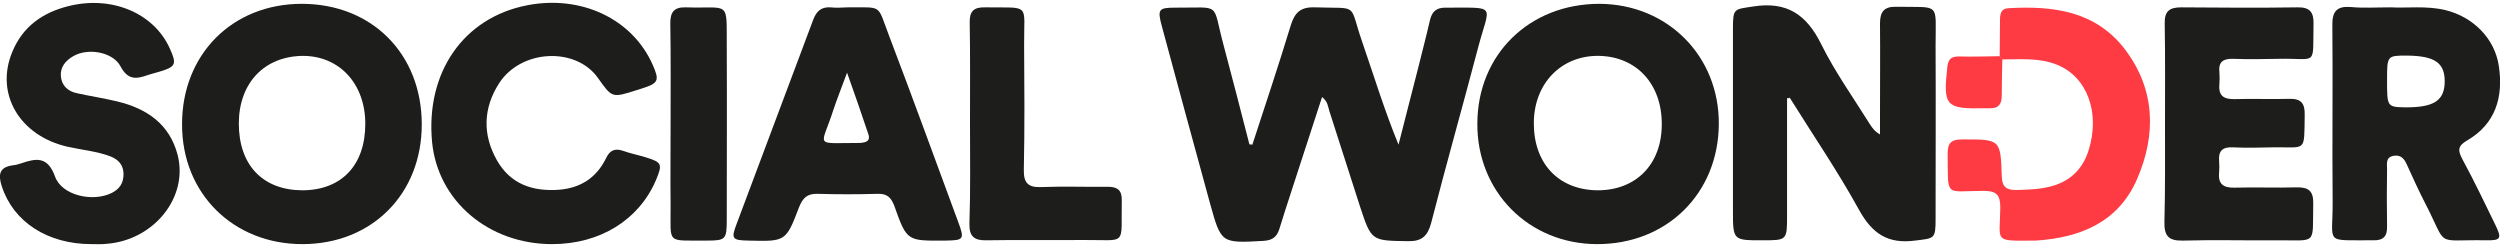 <?xml version="1.0" encoding="utf-8"?>
<!-- Generator: Adobe Illustrator 24.3.0, SVG Export Plug-In . SVG Version: 6.00 Build 0)  -->
<svg version="1.1" id="Layer_1" xmlns="http://www.w3.org/2000/svg" xmlns:xlink="http://www.w3.org/1999/xlink" x="0px" y="0px"
	 width="850px" height="84px" viewBox="0 0 850 84" enable-background="new 0 0 850 84" xml:space="preserve">
<g>
	<path fill="#1D1D1B" d="M425.8,49.2c4.4-13.5,8.9-26.9,13-40.4c1.4-4.6,3.4-6.5,8.4-6.3c15.1,0.5,11.3-1.7,15.9,11.6
		c4,11.6,7.6,23.4,12.4,35.1c2.2-8.5,4.3-17,6.5-25.4c1.4-5.7,2.9-11.3,4.2-17c0.7-2.9,2.2-4.2,5.2-4.2c18,0.1,15.1-1.5,11.1,13.8
		c-5.2,19.8-10.8,39.5-15.9,59.4c-1.2,4.4-3.1,6.3-7.9,6.2c-12.4-0.2-12.4,0-16.3-11.8c-3.5-10.8-6.9-21.6-10.4-32.4
		c-0.5-1.5-0.5-3.3-2.5-4.8c-2.4,7.3-4.7,14.4-7,21.5c-2.5,7.8-5.1,15.5-7.5,23.3c-0.9,2.9-2.5,3.9-5.4,4.1
		c-14.4,0.8-14.4,0.9-18.2-12.8c-5.5-20.1-11-40.2-16.4-60.3c-1.5-5.6-1.1-6.2,4.6-6.2C415.6,2.7,412,0.5,416,15.3
		c3,11.2,5.9,22.5,8.8,33.8C425.1,49.1,425.5,49.1,425.8,49.2z"/>
	<path fill="#1D1D1B" d="M607.6,33.4c0,13.3,0,26.5,0,39.8c0,8.5,0,8.5-8.4,8.5c-10,0-10,0-10-10.2c0-20.7,0-41.3,0-62
		c0-6.8,0.5-6.3,6.9-7.3c11.4-1.8,18.1,2.7,23.1,12.8c4.7,9.5,11,18.3,16.6,27.3c0.8,1.2,1.6,2.4,3.4,3.4c0-2.2,0-4.5,0-6.7
		c0-10.3,0.1-20.7,0-31c0-3.9,1.3-5.8,5.5-5.7c15.2,0.3,13.4-1.8,13.4,13.2c0.1,19.7,0,39.3,0,59c0,6.8-0.4,6.5-7,7.3
		c-9.2,1.2-14.5-2.3-19-10.4c-7.2-13.1-15.7-25.5-23.6-38.2C608.3,33.4,608,33.4,607.6,33.4z"/>
	<path fill="#1D1D1B" d="M102.8,83c-23.5,0-40.9-17.2-40.9-40.6C61.8,18.6,78.9,1.3,102.6,1.3c23.8,0,40.8,17,40.8,41
		C143.4,66,126.4,83,102.8,83z M81.2,42c0,14.1,8.1,22.6,21.5,22.7c13.4,0,21.5-8.5,21.5-22.6c0-13.7-8.9-23.2-21.4-23.1
		C89.8,19.2,81.2,28.3,81.2,42z"/>
	<path fill="#1D1D1B" d="M543.8,1.3c23.2,0.1,40.8,17.8,40.6,41c-0.2,23.5-17.7,40.8-41.5,40.7c-23.2-0.1-40.8-17.9-40.6-41.1
		C502.4,18.5,520,1.3,543.8,1.3z M565,42.3c0.1-13.7-8.6-23.1-21.4-23.3c-12.7-0.2-22,9.3-22.1,22.7c-0.1,13.8,8.3,22.8,21.5,23
		C556.2,64.8,565,55.9,565,42.3z"/>
	<path fill="#1D1D1B" d="M812.8,2.5c5.6,0.3,12.1-0.6,18.5,0.9c9.6,2.3,16.9,9.7,18.3,19c1.6,10.6-1.1,19.7-10.7,25.3
		c-3.5,2-3.2,3.6-1.6,6.6c3.9,7.2,7.4,14.5,11,21.9c2.4,4.9,2.1,5.6-3.1,5.5c-17.9-0.3-12.7,2.7-20.7-12.7
		c-2.2-4.3-4.2-8.7-6.2-13.1c-0.9-2-2.1-3.4-4.6-2.9c-2.6,0.5-2.1,2.7-2.1,4.4c-0.1,6.5-0.1,13,0,19.5c0.1,3.4-1.2,4.9-4.7,4.8
		c-17-0.1-13.7,1.6-13.8-13.1c-0.2-20,0.1-40-0.1-60c-0.1-4.9,1.7-6.6,6.4-6.2C803.5,2.8,807.7,2.5,812.8,2.5z M811.6,27.3
		c0,9.1,0,9.1,6.5,9.2c9.6,0,13.1-2.4,13.1-8.9c0-6.3-3.5-8.6-12.8-8.7C811.6,18.9,811.6,18.9,811.6,27.3z"/>
	<path fill="#1D1D1B" d="M187.7,83c-21.6,0-38.9-14.7-40.8-34.8c-2.2-23.6,10.7-42.2,32.3-46.4C197.6-1.8,215,6.4,221.9,22
		c2.4,5.4,2,6.3-3.7,8.1c-0.6,0.2-1.3,0.4-1.9,0.6c-8.2,2.6-8.2,2.6-13-4.2c-7.5-10.6-26.1-9.8-33.6,1.8c-5.4,8.4-5.7,17.4-0.8,26.1
		c4.6,8.2,12.2,10.8,21.3,10.1c7.2-0.6,12.6-4.1,15.8-10.6c1.3-2.8,3-3.6,5.9-2.6c2.5,0.9,5.1,1.4,7.7,2.2c5.5,1.7,5.7,2.3,3.4,7.8
		C217.2,74.8,204,83,187.7,83z"/>
	<path fill="#1D1D1B" d="M288.2,2.5c12.1,0.1,9.9-1.3,14.1,9.7c8,21,15.7,42.2,23.5,63.3c2.2,5.9,1.9,6.2-4.3,6.3
		c-0.2,0-0.3,0-0.5,0c-12.6,0.1-12.7,0.1-16.9-11.7c-1.1-2.9-2.4-4.3-5.7-4.2c-6.8,0.2-13.7,0.2-20.5,0c-3.5-0.1-5,1.5-6.2,4.5
		c-4.5,11.8-4.6,11.7-17.2,11.4c-5.6-0.1-6-0.6-4-5.8c8.6-23.1,17.4-46.2,26-69.3c1.1-2.9,2.7-4.4,5.9-4.2
		C284.2,2.7,286.2,2.6,288.2,2.5z M288,24.7c-1.9,5.2-3.4,8.9-4.7,12.8c-4.1,12.8-6.9,11.1,8.9,11.1c0.3,0,0.7,0,1-0.1
		c1.9-0.2,2.7-1.1,2-3C293,39,290.8,32.5,288,24.7z"/>
	<path fill="#1D1D1B" d="M31.1,83c-15,0-26.6-7.6-30.5-19.7c-1.3-4-0.8-6.5,3.8-7.1c1-0.1,2-0.4,2.9-0.7c5-1.7,8.9-2.4,11.4,4.5
		c2.3,6.5,12.9,8.8,19.3,5.6c2.6-1.3,4-3.3,4-6.4c0-3.1-1.8-5-4.4-6c-4.7-1.8-9.7-2.2-14.6-3.3C6.7,46.2-1.8,31.9,4.2,17.6
		c3.5-8.5,10.2-13.3,19-15.5c14.6-3.7,29,2.2,34.5,14.3c2.5,5.5,2.1,6.3-3.6,8c-1.3,0.4-2.6,0.7-3.8,1.1c-3.9,1.4-6.8,1.8-9.3-2.9
		c-2.6-5-11.2-6.4-16.1-3.5c-2.6,1.5-4.5,3.7-4.2,6.9c0.3,3.2,2.5,5.1,5.5,5.7c4.5,1,9.2,1.7,13.7,2.8c10,2.4,17.8,7.7,20.5,18.2
		c3.7,14.4-8.1,29-24.2,30.2C34.4,83.1,32.8,83,31.1,83z"/>
	<path fill="#1D1D1B" d="M736.1,42c0-11.3,0.1-22.7-0.1-34c-0.1-4.2,1.6-5.5,5.6-5.5c13.2,0.1,26.3,0.2,39.5,0
		c4.2-0.1,5.6,1.6,5.5,5.6c-0.3,14.8,1.5,11.6-11.8,11.9c-5.2,0.1-10.3,0.2-15.5,0c-3.4-0.1-5.1,1-4.7,4.6c0.1,1.3,0.1,2.7,0,4
		c-0.4,4.1,1.6,5.2,5.3,5.1c6.2-0.2,12.3,0.1,18.5-0.1c3.9-0.1,5.3,1.5,5.2,5.4c-0.2,13.1,0.7,10.9-10.9,11.1c-4.5,0.1-9,0.2-13.5,0
		c-3.5-0.2-5,1.2-4.7,4.6c0.1,1.3,0.1,2.7,0,4c-0.4,4,1.6,5.2,5.3,5.1c7-0.2,14,0.1,21-0.1c3.9-0.1,5.8,1.1,5.7,5.4
		c-0.3,14.5,1.6,12.5-12.4,12.6c-10.7,0.1-21.3-0.2-32,0.1c-4.9,0.1-6.3-1.7-6.2-6.4C736.2,64.3,736.1,53.1,736.1,42z"/>
	<path fill="#FE3A43" d="M679.9,19.2c0-4.2,0.1-8.3,0.1-12.5c0-2,0.4-3.8,2.8-3.9c15.2-0.9,29.7,0.9,39.7,14
		c10.3,13.6,10.7,28.9,4.1,44.1c-6.4,14.7-19.3,19.9-34.4,20.9c-0.2,0-0.3,0-0.5,0c-14.2,0.1-11.7,0.6-11.6-11.2
		c0-4.4-1.3-5.7-5.7-5.7c-13.4,0-12,2.6-12.2-12.7c0-3.7,1.3-4.8,5-4.8c12.9,0,13-0.1,13.4,12.5c0.1,3.5,1.4,4.7,4.8,4.7
		c3.9-0.1,7.7-0.2,11.4-1.1c6.7-1.6,11.2-5.7,13.3-12.3c4.1-12.9-0.5-25.3-11-29.3c-5.9-2.3-12.1-1.7-18.3-1.7
		C680.5,19.8,680.2,19.5,679.9,19.2z"/>
	<path fill="#1D1D1B" d="M329.8,41.7c0-11.3,0.1-22.6-0.1-34c-0.1-4,1.5-5.3,5.3-5.2c15.6,0.2,13.1-1.6,13.2,12.7
		c0.1,14.1,0.2,28.3-0.1,42.4c-0.1,4.6,1.4,6.2,6,6c7.5-0.3,15,0,22.5-0.1c3.3,0,4.9,1.1,4.8,4.7c-0.3,15.7,2.1,13.3-13,13.4
		c-11,0.1-22-0.1-33,0.1c-4.2,0.1-5.9-1.3-5.8-5.7C330,64.6,329.8,53.2,329.8,41.7z"/>
	<path fill="#1D1D1B" d="M228,41.9c0-11.3,0.1-22.7-0.1-34c0-3.8,1.3-5.5,5.2-5.4C248.4,3,247-0.3,247.1,16.2c0.1,19.5,0,39,0,58.5
		c0,6.8-0.4,7.1-7,7.1c-13.8-0.1-12,1.4-12.1-11.9C227.9,60.5,228,51.2,228,41.9z"/>
	<path fill="#FE3A43" d="M680.8,20c-0.1,4.2-0.2,8.3-0.2,12.5c0,2.9-1.1,4.4-4.1,4.3c-0.5,0-1,0-1.5,0c-13.5,0.3-14.4-0.7-12.9-14.1
		c0.3-2.5,1.2-3.5,3.8-3.5c4.7,0.1,9.3,0,14-0.1C680.2,19.5,680.5,19.8,680.8,20z"/>
</g>
</svg>
